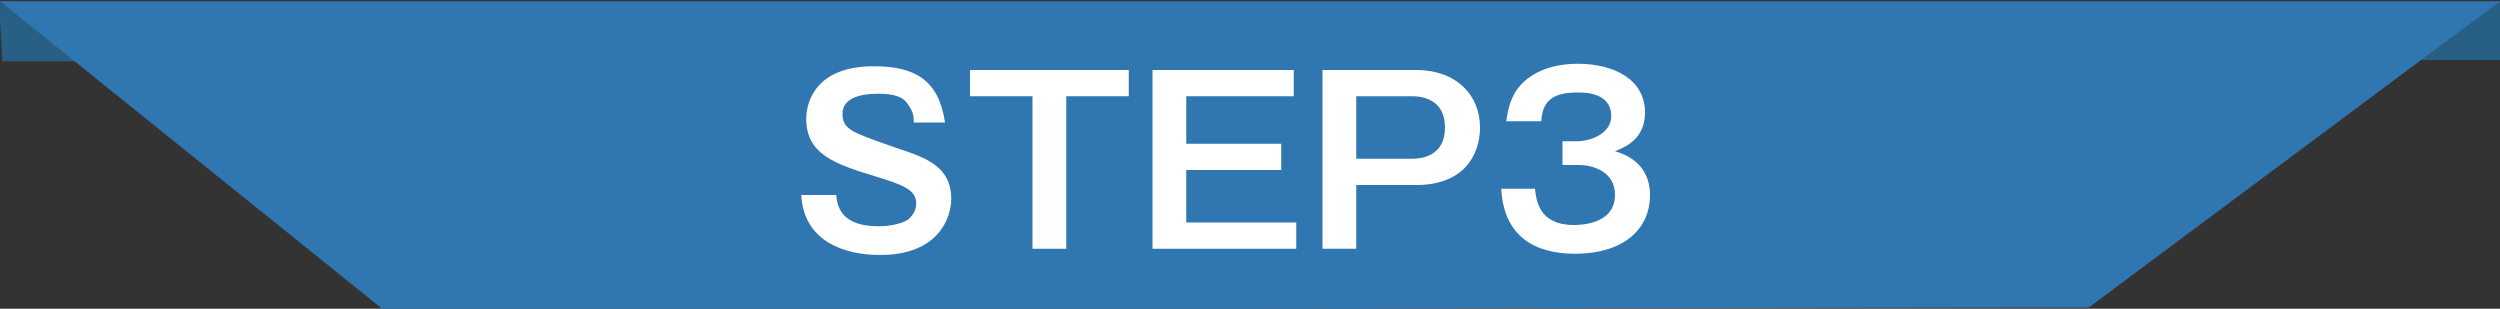 <?xml version="1.0" encoding="utf-8"?>
<!-- Generator: Adobe Illustrator 25.0.0, SVG Export Plug-In . SVG Version: 6.00 Build 0)  -->
<svg version="1.1" id="レイヤー_1" xmlns="http://www.w3.org/2000/svg" xmlns:xlink="http://www.w3.org/1999/xlink" x="0px"
	 y="0px" viewBox="0 0 200 24.7" style="enable-background:new 0 0 200 24.7;" xml:space="preserve">
<rect x="0" y="0" width="200" height="24.7" fill="#333333" stroke="none"/>
<style type="text/css">
	.st0{clip-path:url(#SVGID_2_);fill:#285F84;}
	.st1{clip-path:url(#SVGID_2_);fill:#3077B2;}
	.st2{fill:#FFFFFF;}
</style>
<g>
	<defs>
		<rect id="SVGID_1_" y="0.1" width="200" height="37.9"/>
	</defs>
	<clipPath id="SVGID_2_">
		<use xlink:href="#SVGID_1_"  style="overflow:visible;"/>
	</clipPath>
	<polygon class="st0" points="-0.1,-0.1 0.2,4.9 14.5,4.9 	"/>
	<polygon class="st0" points="200,0 200.7,4.8 187.3,4.8 	"/>
	<polygon class="st1" points="200,0.1 167.1,24.6 30.7,24.8 0,0.1 0,-0.2 200,-0.2 	"/>
</g>
<g>
	<path class="st2" d="M73.1,9.6c0-0.5-0.2-0.9-0.5-1.3c-0.3-0.5-1-0.8-2.3-0.8c-0.6,0-2.9,0-2.9,1.6c0,1.3,0.8,1.5,4.5,2.8
		c2.1,0.7,4.2,1.4,4.2,4c0,1.5-1,4.5-5.7,4.5c-2.7,0-6.1-1-6.3-4.8h2.8c0.1,1.6,1.1,2.5,3.4,2.5c0.6,0,1.6-0.1,2.3-0.5
		c0.4-0.3,0.7-0.8,0.7-1.3c0-1.1-1-1.5-3.3-2.2c-3.3-1-5.5-1.8-5.5-4.6c0-1.5,0.9-4.2,5.4-4.2c3.3,0,5.2,1.1,5.7,4.5H73.1z"/>
	<path class="st2" d="M90.3,5.6v2.1h-5v12.2h-2.7V7.7h-5V5.6H90.3z"/>
	<path class="st2" d="M103.5,5.6v2.1h-8.6v3.8h7.6v2.1h-7.6v4.2h8.8v2.1H92.2V5.6H103.5z"/>
	<path class="st2" d="M113.3,5.6c3.2,0,5.1,2,5.1,4.6c0,2.1-1.2,4.6-5.1,4.6h-4.8v5.1h-2.7V5.6H113.3z M108.5,7.7v5h4.5
		c0.7,0,2.6-0.2,2.6-2.5c0-2.3-1.9-2.5-2.6-2.5H108.5z"/>
	<path class="st2" d="M122.8,15.1c0.1,0.9,0.3,2.9,3.1,2.9c0.4,0,3.3,0,3.3-2.4c0-1.9-1.8-2.4-2.9-2.4H125v-1.9h1.1
		c1.3,0,2.8-0.7,2.8-2c0-1.9-2.1-1.9-2.7-1.9c-1.9,0-2.8,0.6-2.9,2.3h-2.8c0.1-0.6,0.2-1.6,0.9-2.6c1.3-1.7,3.5-2,4.8-2
		c3,0,5.4,1.3,5.4,3.9c0,2.2-1.7,2.8-2.4,3.1c0.7,0.2,2.8,0.9,2.8,3.5c0,2.8-2.2,4.7-6,4.7c-3.1,0-5.7-1.3-5.9-5.2H122.8z"/>
</g>
</svg>
